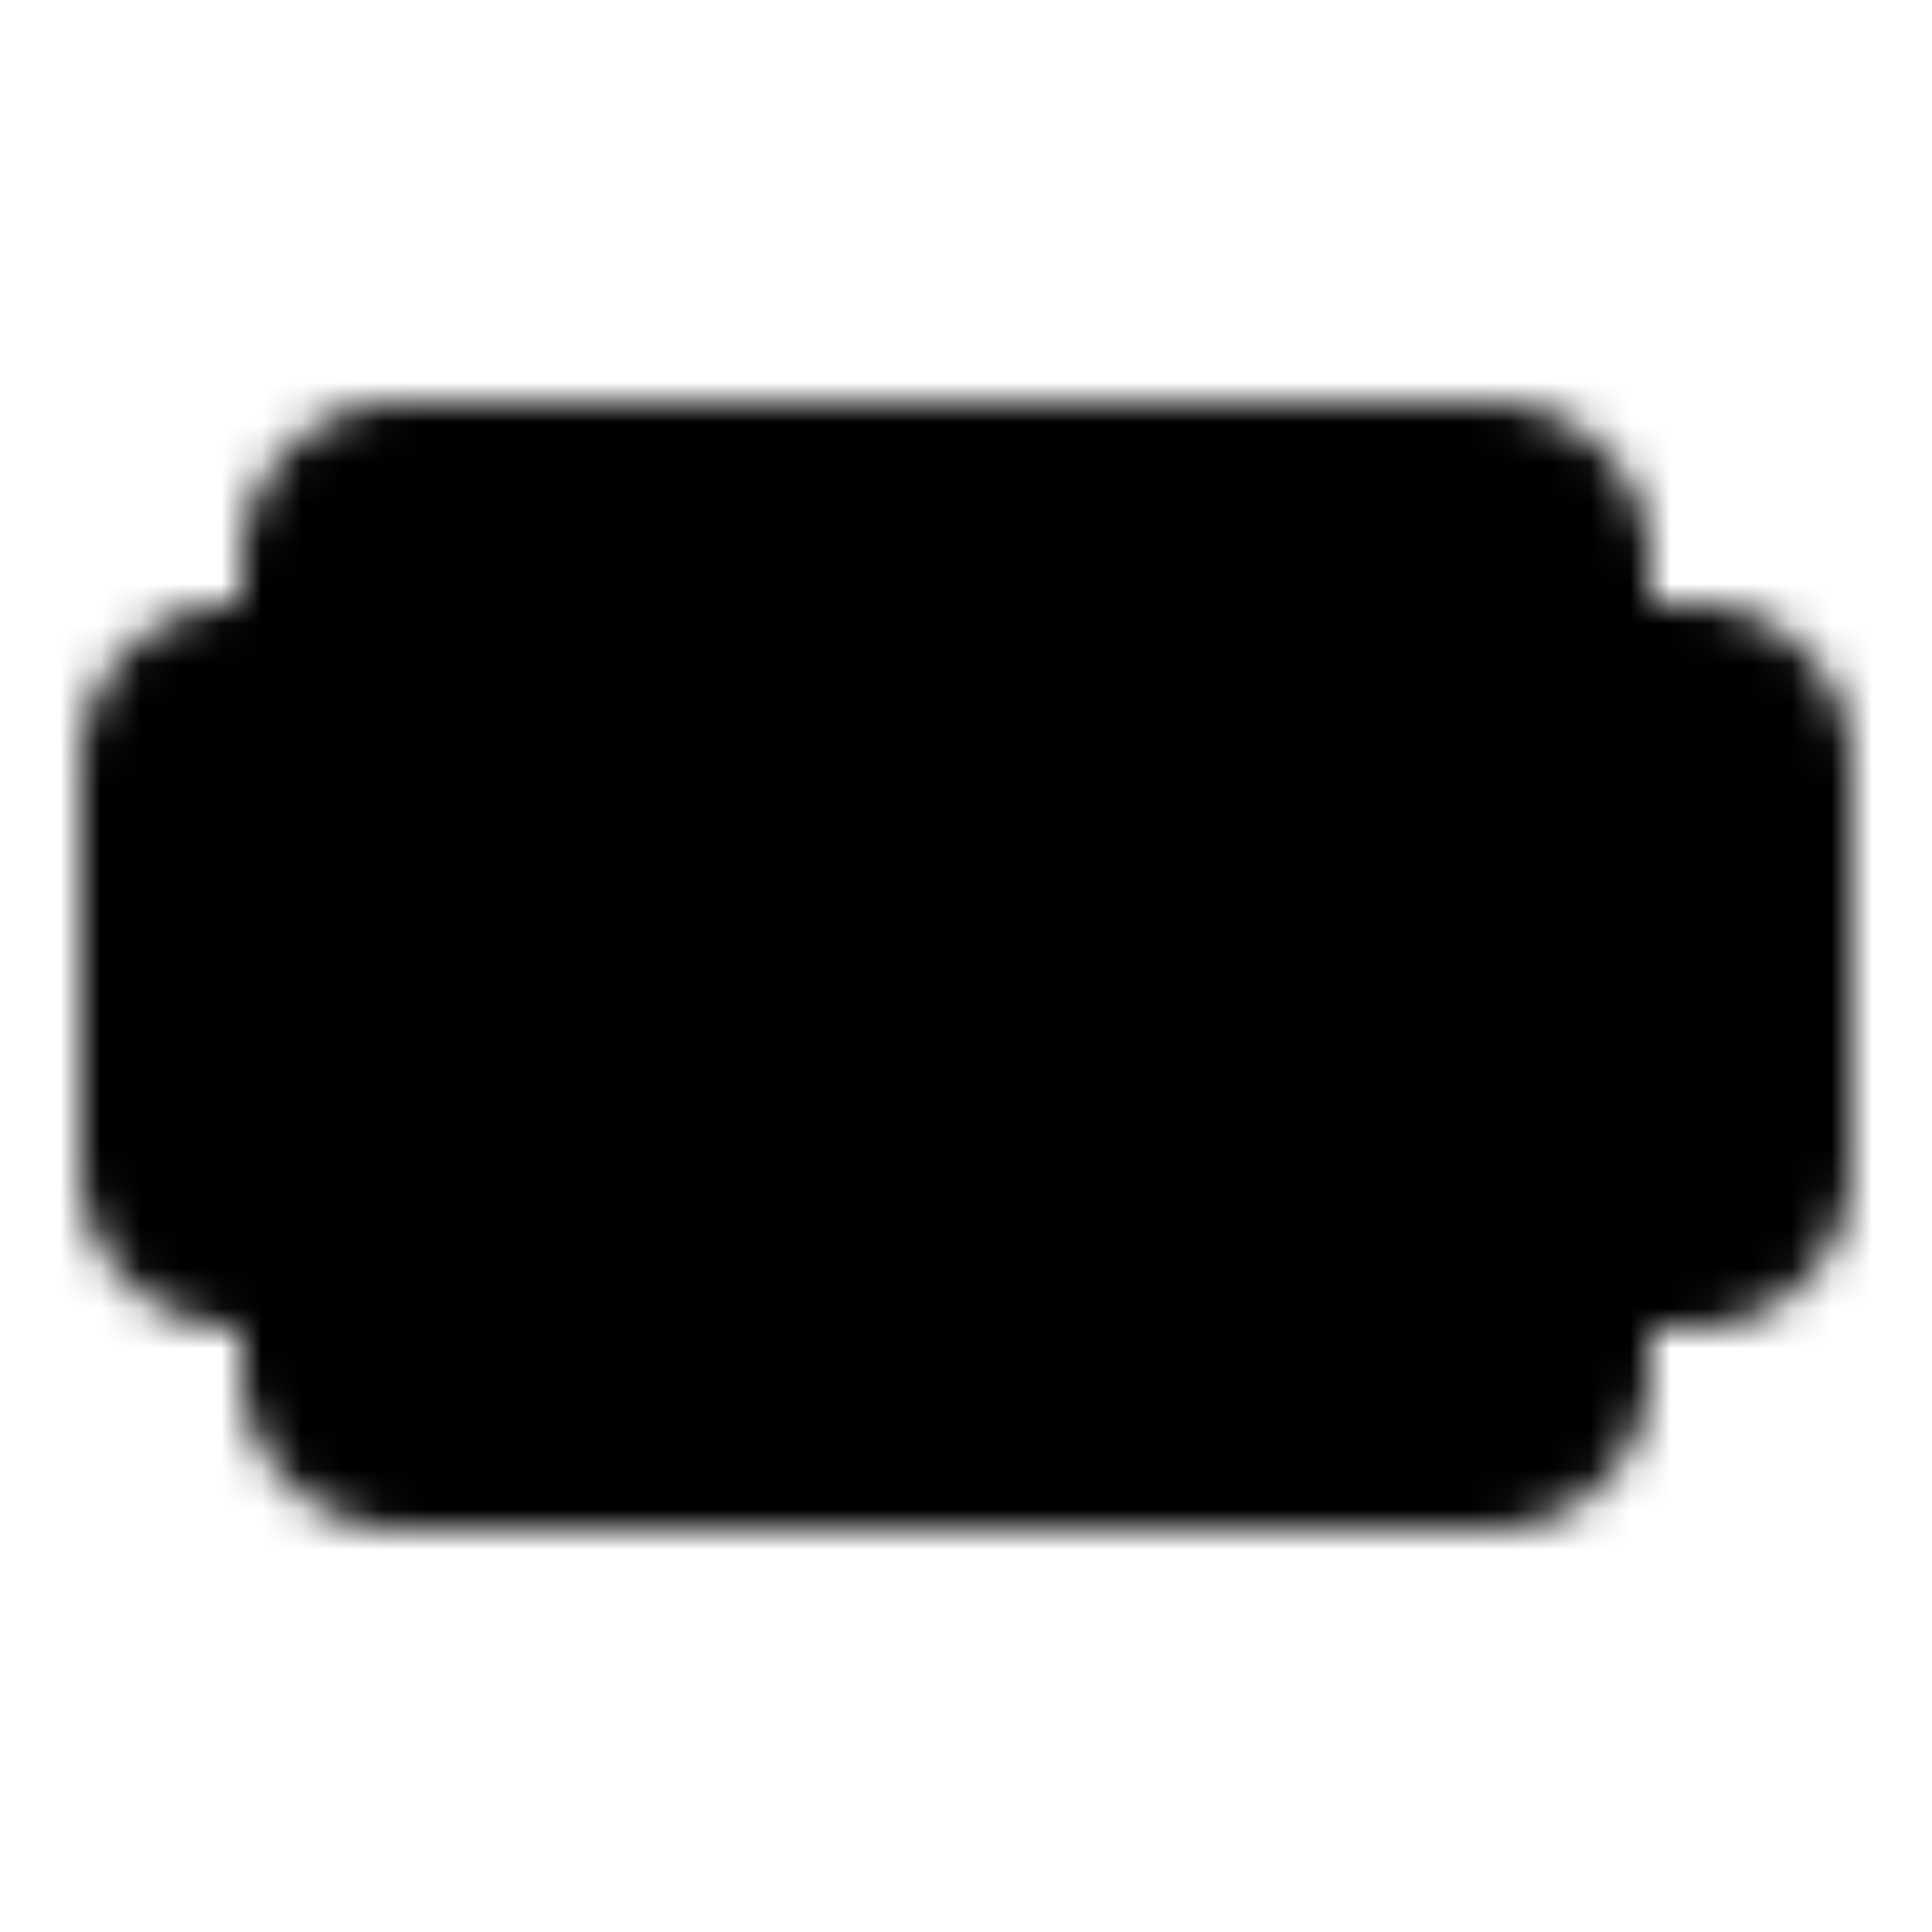 <?xml version="1.0" encoding="utf-8"?>
<!-- Generator: www.svgicons.com -->
<svg xmlns="http://www.w3.org/2000/svg" width="800" height="800" viewBox="0 0 48 48">
<defs><mask id="ipTBlade0"><g fill="none"><path fill="#555" stroke="#fff" stroke-linecap="round" stroke-linejoin="round" stroke-width="4" d="M8 14v3H6a2 2 0 0 0-2 2v10a2 2 0 0 0 2 2h2v3a2 2 0 0 0 2 2h27a2 2 0 0 0 2-2v-3h3a2 2 0 0 0 2-2V19a2 2 0 0 0-2-2h-3v-3a2 2 0 0 0-2-2H10a2 2 0 0 0-2 2"/><path stroke="#fff" stroke-linecap="round" stroke-linejoin="round" stroke-width="4" d="M12 24h24"/><circle cx="24" cy="24" r="4" fill="#fff"/><path stroke="#fff" stroke-linecap="round" stroke-linejoin="round" stroke-width="4" d="M32 29V19M16 29V19"/></g></mask></defs><path fill="currentColor" d="M0 0h48v48H0z" mask="url(#ipTBlade0)"/>
</svg>